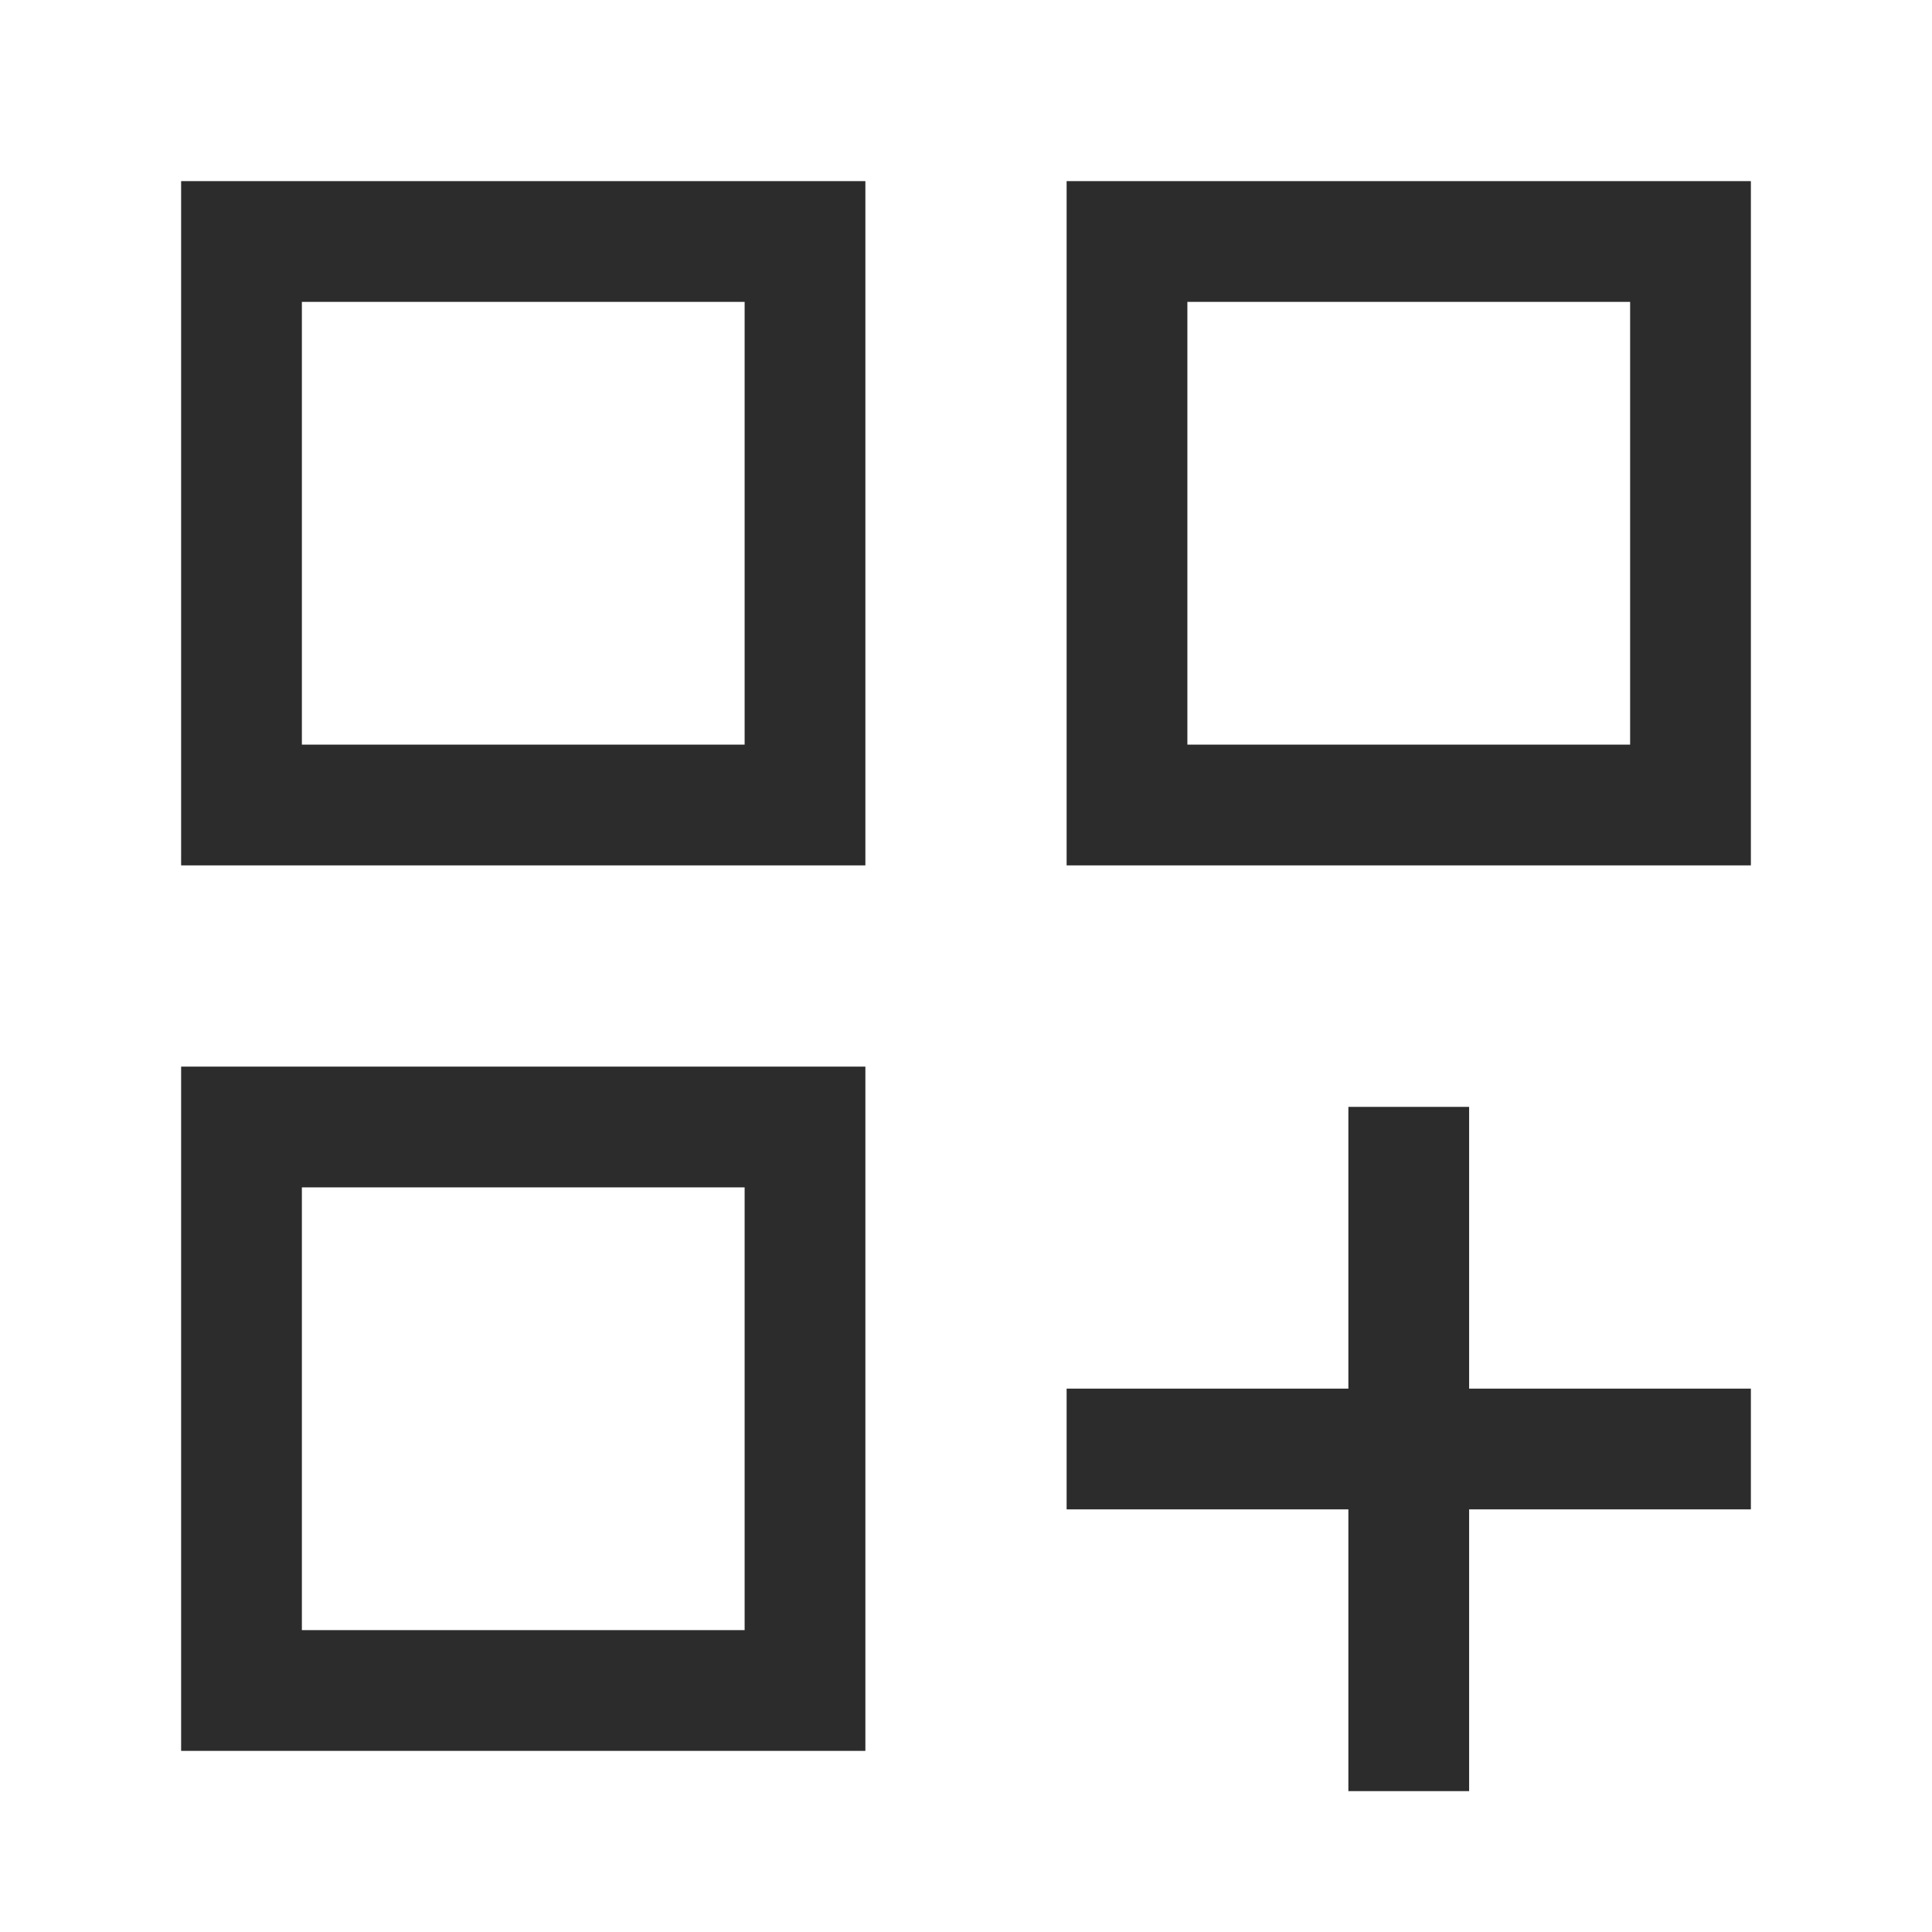 <svg width="40" height="40" viewBox="0 0 24 24" fill="none" xmlns="http://www.w3.org/2000/svg">
  <rect x="3" y="3" width="7" height="7" stroke="#2c2c2c" stroke-width="1.5" stroke-linecap="square"/>
  <rect x="14" y="3" width="7" height="7" stroke="#2c2c2c" stroke-width="1.5" stroke-linecap="square"/>
  <rect x="3" y="14" width="7" height="7" stroke="#2c2c2c" stroke-width="1.5" stroke-linecap="square"/>
  <path d="M14 18H21" stroke="#2c2c2c" stroke-width="1.5" stroke-linecap="square"/>
  <path d="M17.5 14.5V21.5" stroke="#2c2c2c" stroke-width="1.5" stroke-linecap="square"/>
</svg>